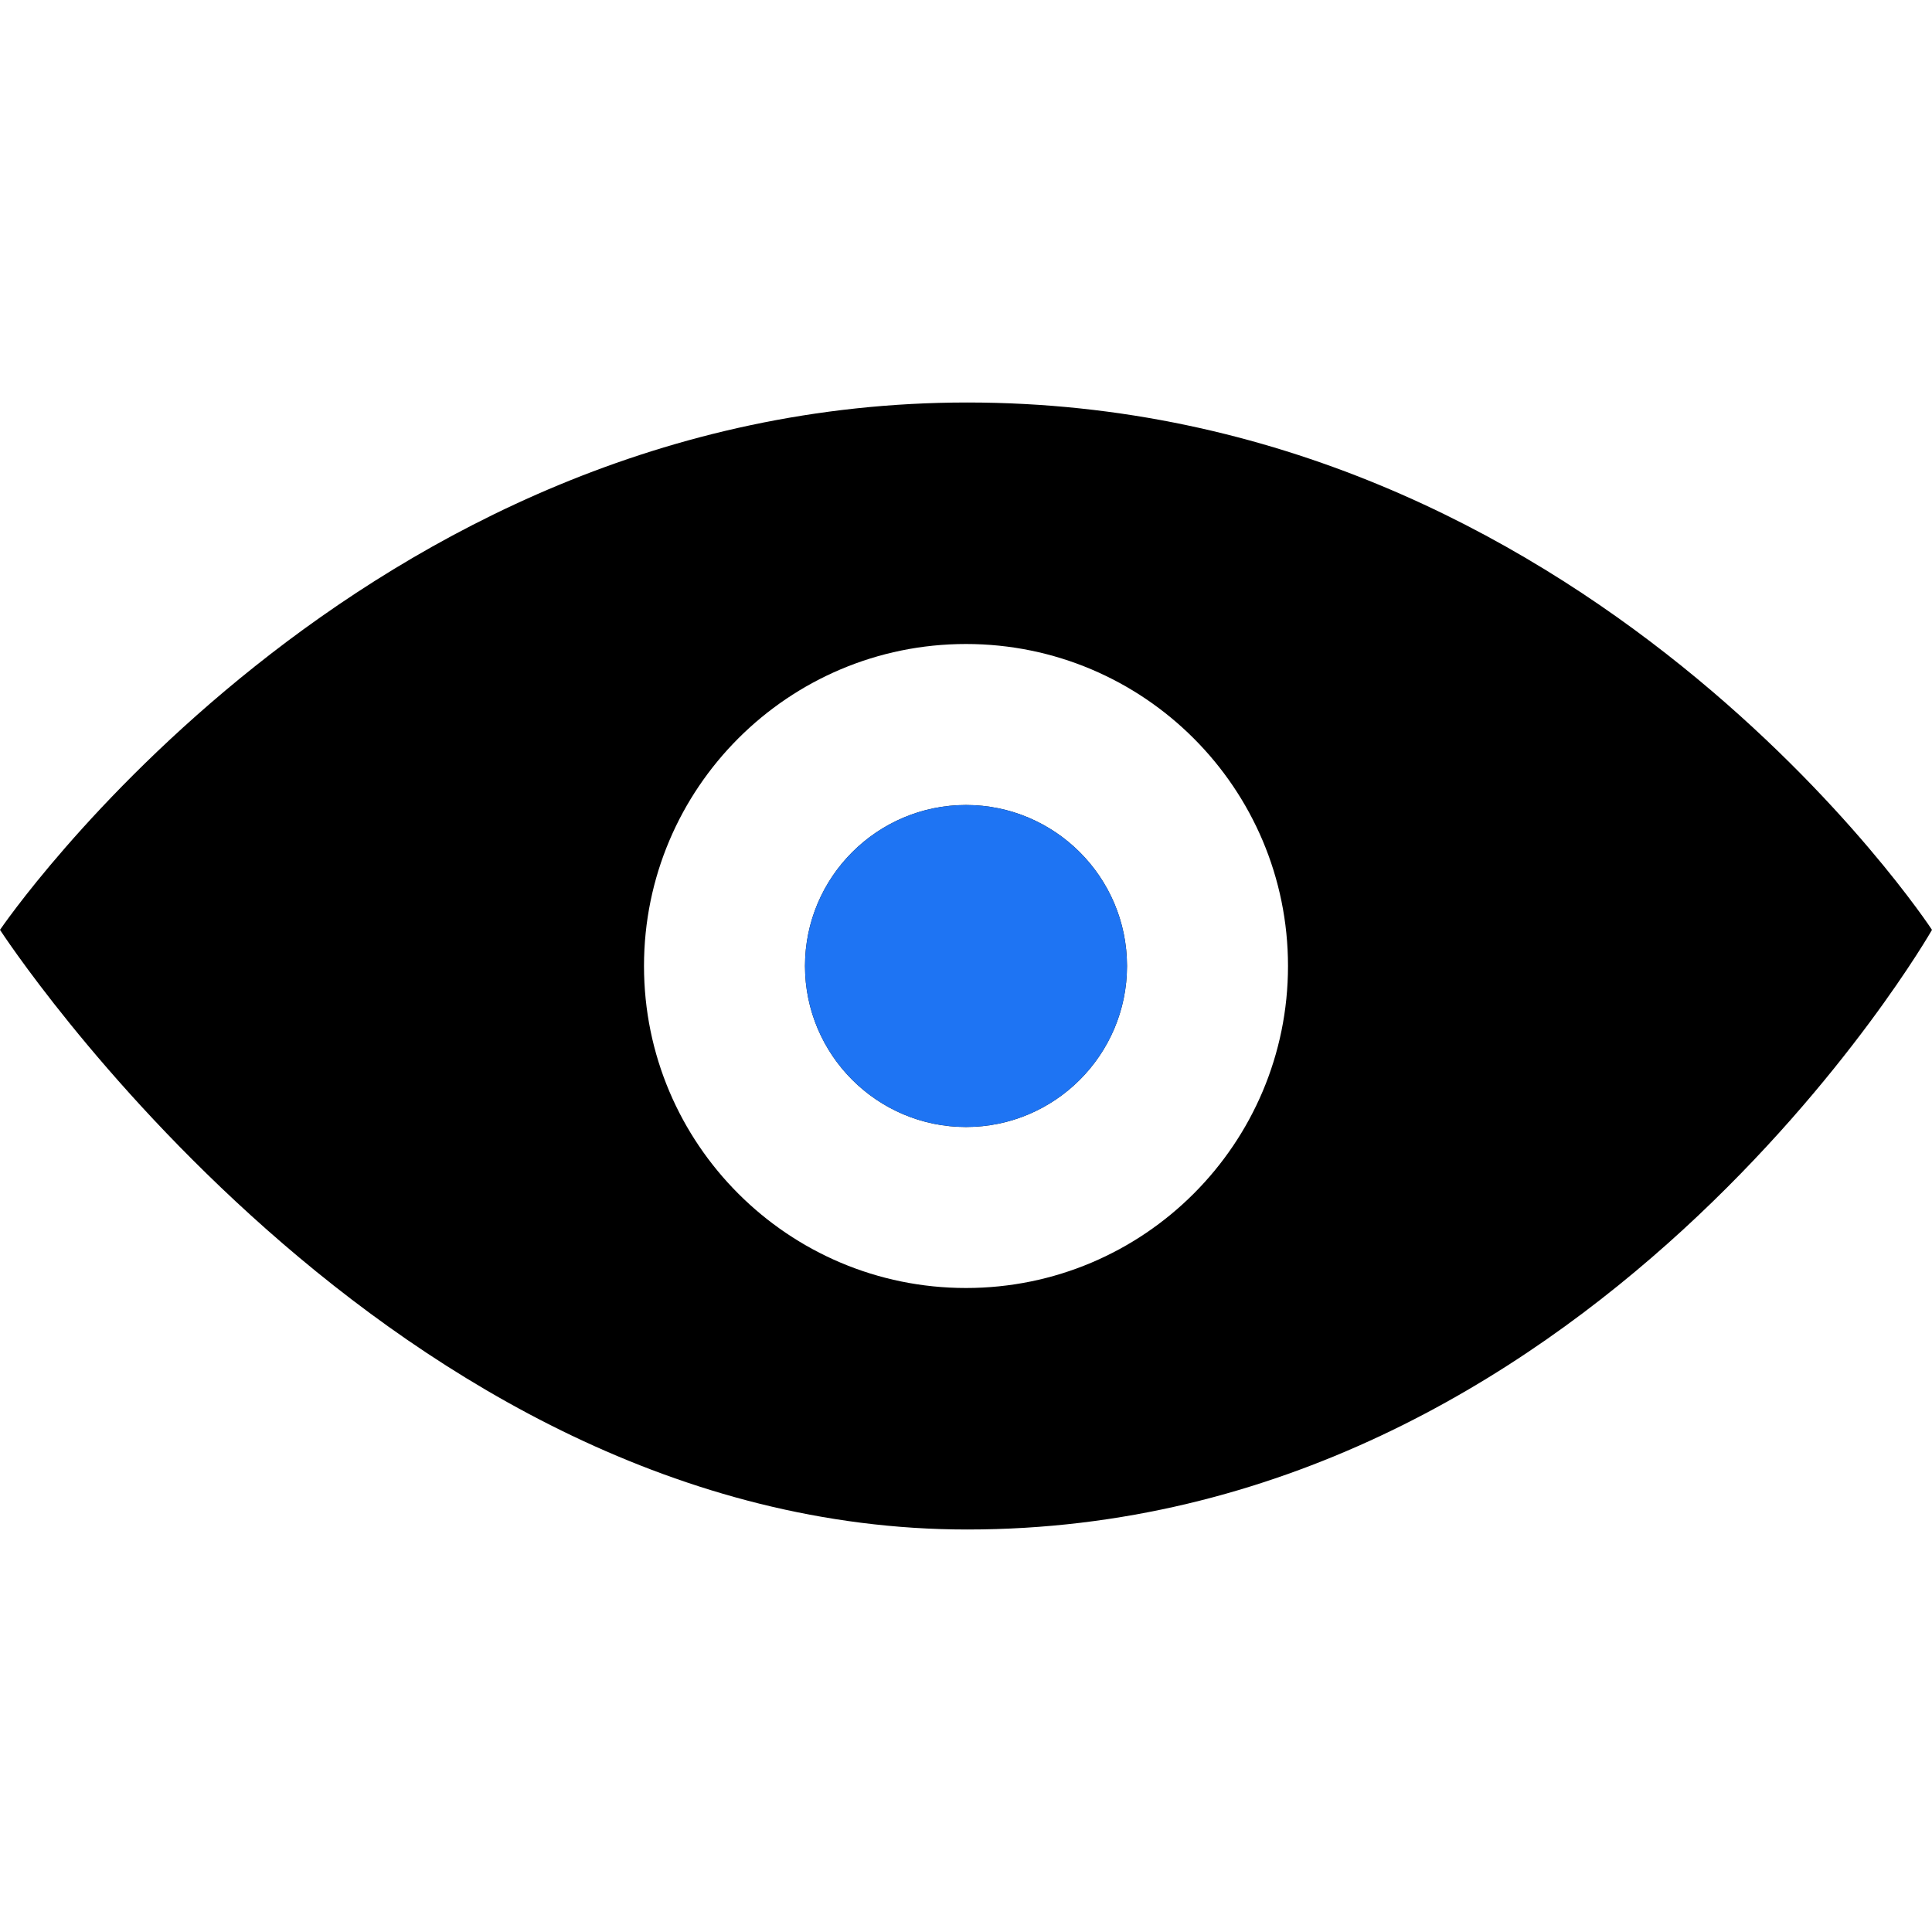 <svg width="72" height="72" viewBox="0 0 72 72" fill="none" xmlns="http://www.w3.org/2000/svg">
<path d="M42 36C42 39.309 39.309 42 36 42C32.691 42 30 39.309 30 36C30 32.691 32.691 30 36 30C39.309 30 42 32.691 42 36ZM72 34.653C72 34.653 59.244 57 36.045 57C14.505 57 0 34.653 0 34.653C0 34.653 13.338 15 36.045 15C59.127 15 72 34.653 72 34.653ZM48 36C48 29.376 42.627 24 36 24C29.376 24 24 29.376 24 36C24 42.627 29.376 48 36 48C42.627 48 48 42.627 48 36Z" fill="black"/>
<path d="M42 36C42 39.309 39.309 42 36 42C32.691 42 30 39.309 30 36C30 32.691 32.691 30 36 30C39.309 30 42 32.691 42 36Z" fill="#1E74F3"/>
</svg>
